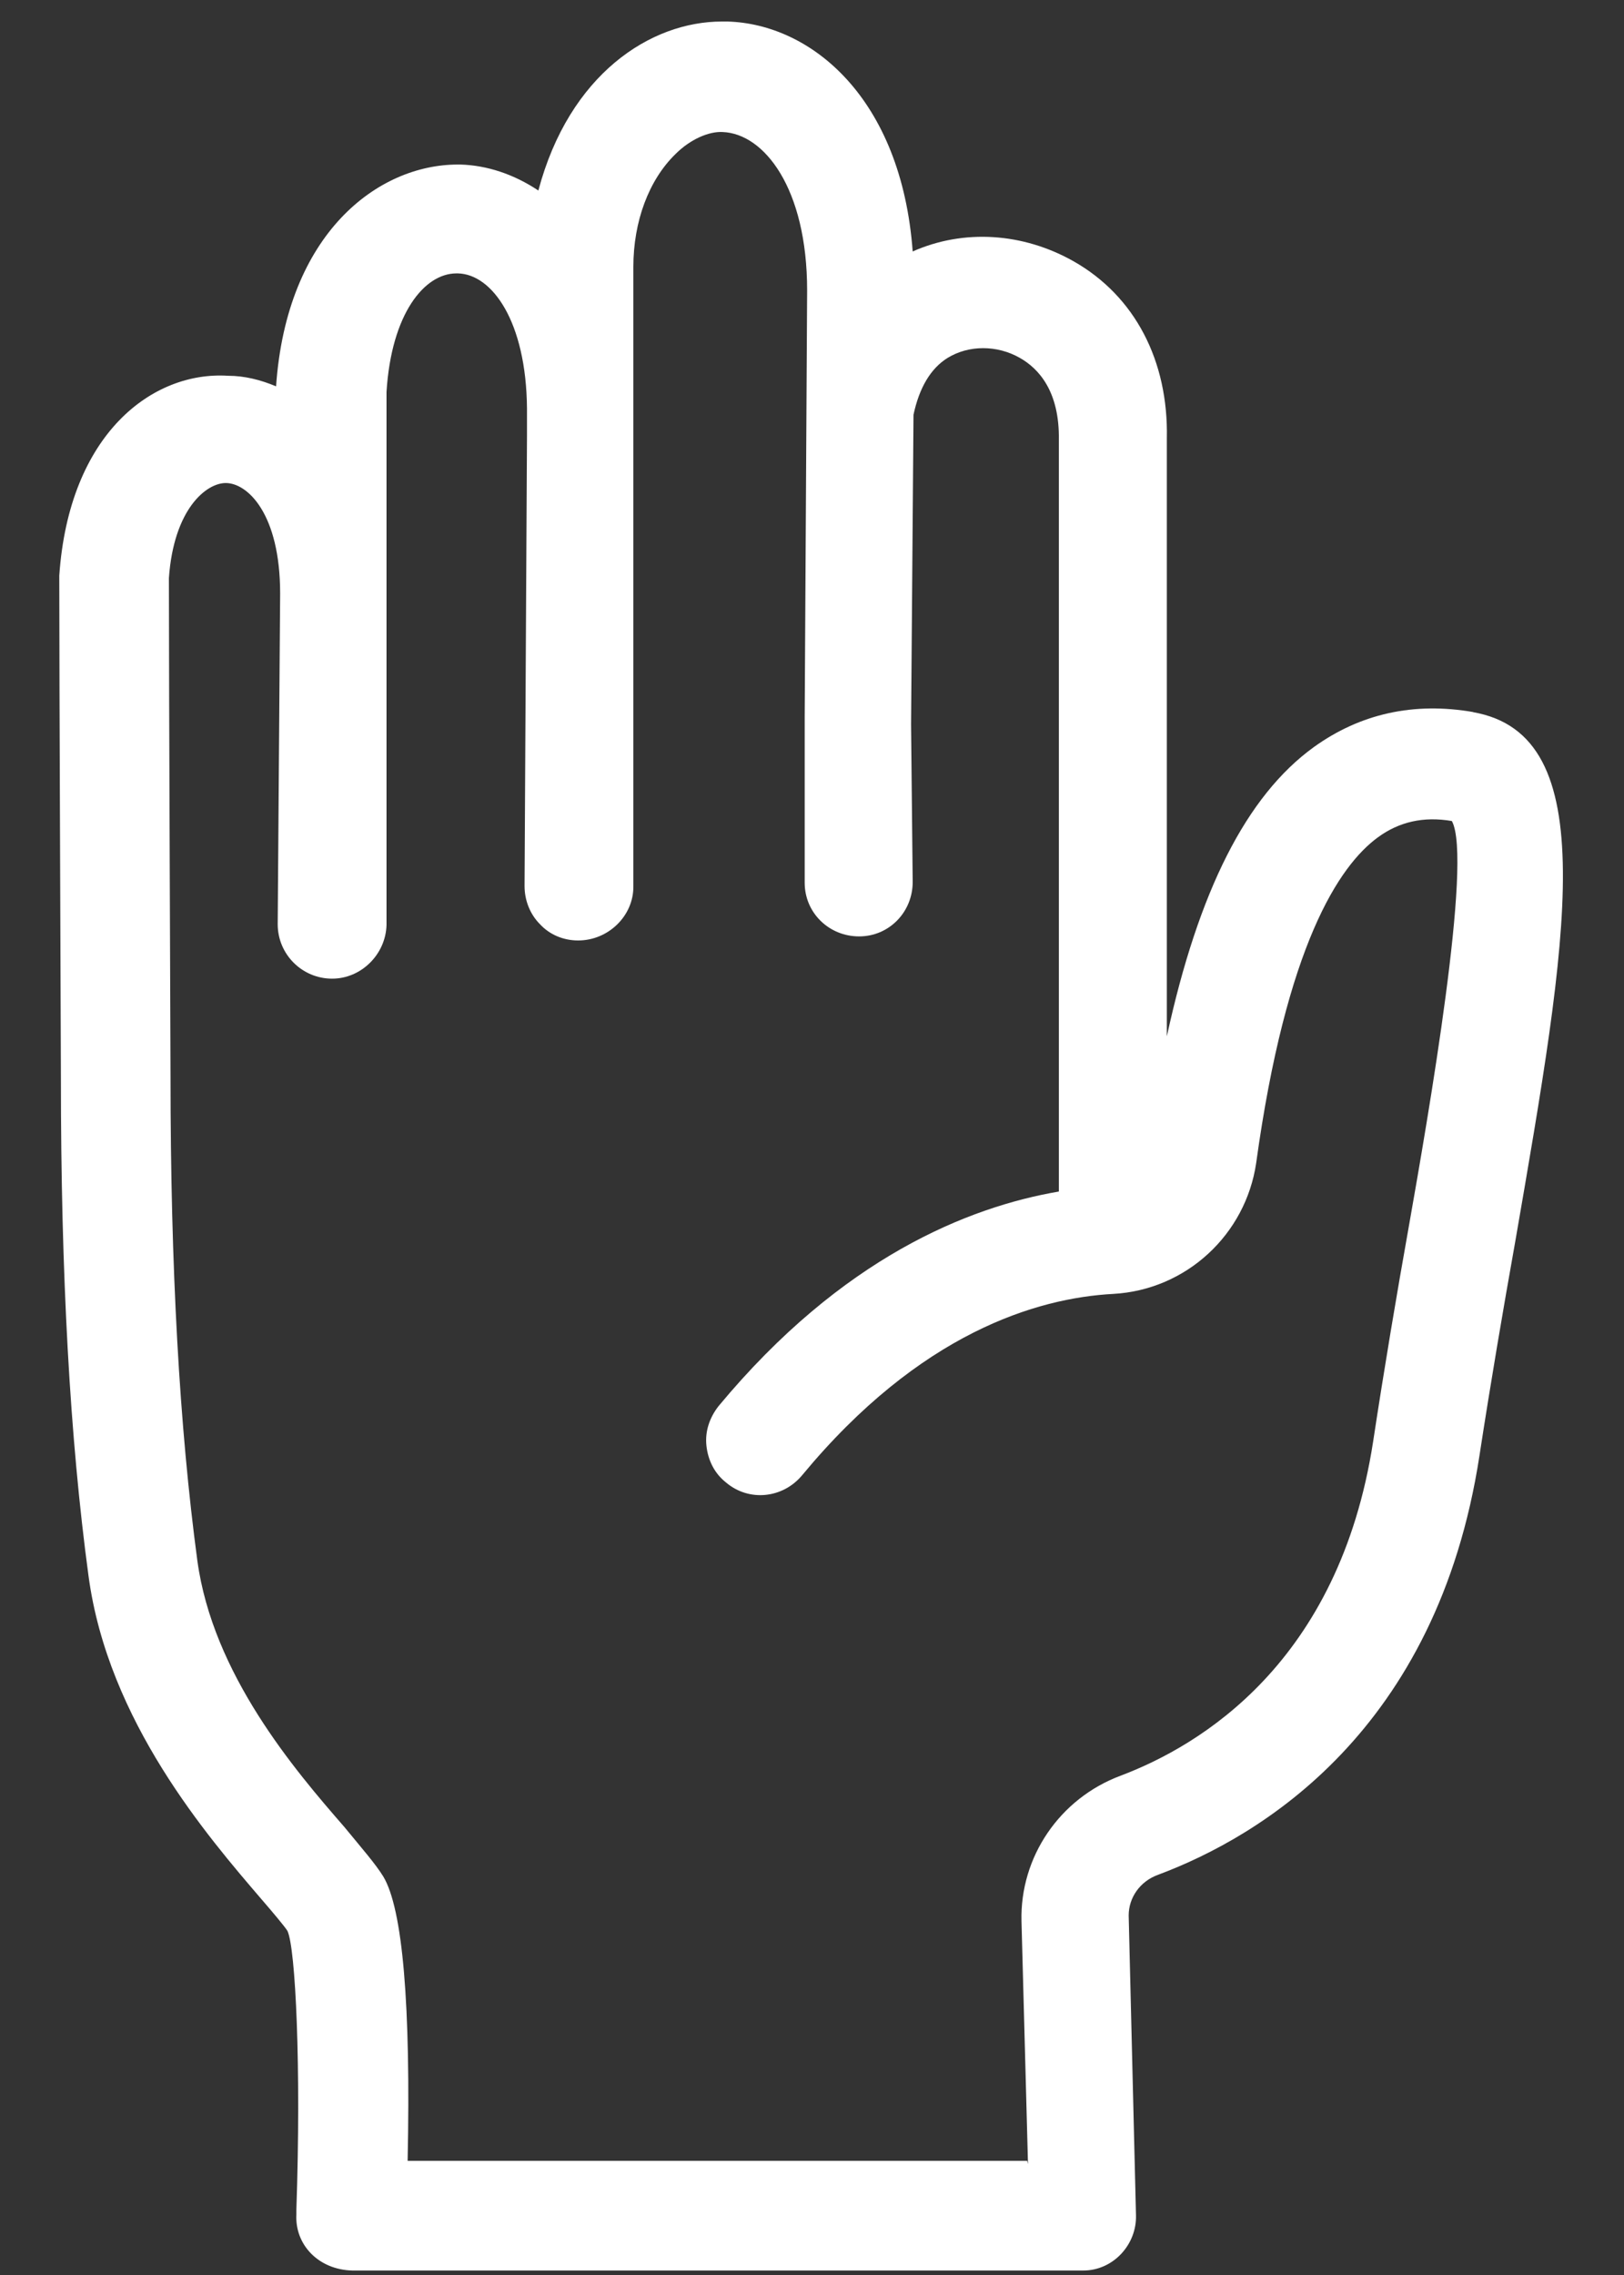 <?xml version="1.0" encoding="utf-8"?>
<svg width="20" height="28" viewBox="0 0 20 28" fill="none" xmlns="http://www.w3.org/2000/svg">
<rect x="0" y="0" width="20" height="28" fill="#333333" stroke="none"/>
<g>
<path d="M18.15 8.765C17.41 8.635 16.75 8.785 16.18 9.195C15.35 9.795 14.76 10.965 14.37 12.755C14.37 10.235 14.37 6.495 14.37 5.395C14.39 4.445 13.98 3.645 13.22 3.215C12.6 2.865 11.87 2.815 11.24 3.095C11.1 1.205 9.99 0.295 8.96 0.265H8.89C8.01 0.265 7.01 0.915 6.63 2.345C6.33 2.145 6 2.035 5.67 2.025H5.64C4.65 2.025 3.53 2.875 3.4 4.755C3.21 4.675 3.01 4.625 2.81 4.625C1.88 4.565 0.85 5.335 0.73 7.085C0.73 8.405 0.75 12.965 0.75 13.265C0.75 15.695 0.86 17.695 1.09 19.395C1.33 21.185 2.56 22.605 3.22 23.375C3.35 23.525 3.51 23.715 3.54 23.765C3.64 23.975 3.71 25.435 3.65 27.195V27.255C3.63 27.625 3.92 27.935 4.34 27.945H13.34C13.71 27.945 14 27.625 13.99 27.265L13.9 23.575C13.9 23.355 14.04 23.155 14.26 23.075C15.52 22.605 17.7 21.305 18.22 17.915C18.36 17.005 18.51 16.125 18.66 15.285C19.31 11.525 19.75 9.045 18.14 8.765H18.15ZM12.65 26.595H5.02C5.06 24.675 4.96 23.495 4.72 23.095C4.62 22.935 4.47 22.765 4.24 22.485C3.63 21.785 2.62 20.605 2.43 19.205C2.21 17.565 2.1 15.615 2.1 13.245C2.1 13.055 2.08 8.405 2.08 7.115C2.14 6.265 2.54 5.945 2.78 5.945C3.05 5.945 3.45 6.325 3.45 7.305L3.42 11.375C3.42 11.745 3.72 12.045 4.09 12.045C4.45 12.045 4.75 11.745 4.76 11.385V7.315C4.76 7.205 4.76 6.155 4.76 5.425V4.825C4.82 3.855 5.23 3.365 5.62 3.365C5.62 3.365 5.63 3.365 5.64 3.365C6.06 3.375 6.48 3.955 6.49 5.025V5.365L6.46 10.905C6.46 11.085 6.53 11.255 6.65 11.375C6.77 11.505 6.94 11.575 7.12 11.575C7.49 11.575 7.8 11.275 7.8 10.915C7.8 10.915 7.8 7.045 7.8 5.425V3.285C7.8 2.725 7.99 2.215 8.32 1.895C8.5 1.715 8.73 1.615 8.9 1.625C9.41 1.645 9.94 2.315 9.94 3.575L9.91 8.815V10.865C9.91 11.235 10.21 11.525 10.58 11.525C10.95 11.525 11.24 11.225 11.24 10.855L11.22 8.915L11.25 5.105C11.32 4.775 11.46 4.535 11.67 4.405C11.93 4.245 12.28 4.245 12.56 4.405C12.79 4.535 13.05 4.815 13.04 5.415C13.04 6.865 13.04 12.815 13.04 14.665C11.93 14.855 10.37 15.475 8.85 17.305C8.74 17.445 8.68 17.615 8.7 17.795C8.72 17.975 8.8 18.135 8.94 18.245C9.22 18.485 9.64 18.445 9.88 18.155C11.33 16.405 12.77 15.975 13.71 15.925C14.61 15.875 15.34 15.195 15.47 14.315C15.84 11.635 16.49 10.655 16.97 10.305C17.23 10.115 17.53 10.045 17.88 10.105C18.14 10.575 17.59 13.735 17.35 15.095C17.2 15.935 17.05 16.825 16.91 17.745C16.49 20.465 14.78 21.485 13.8 21.855C13.05 22.135 12.56 22.855 12.58 23.645L12.66 26.635L12.65 26.595Z" fill="white"/>
</g>
</svg>
